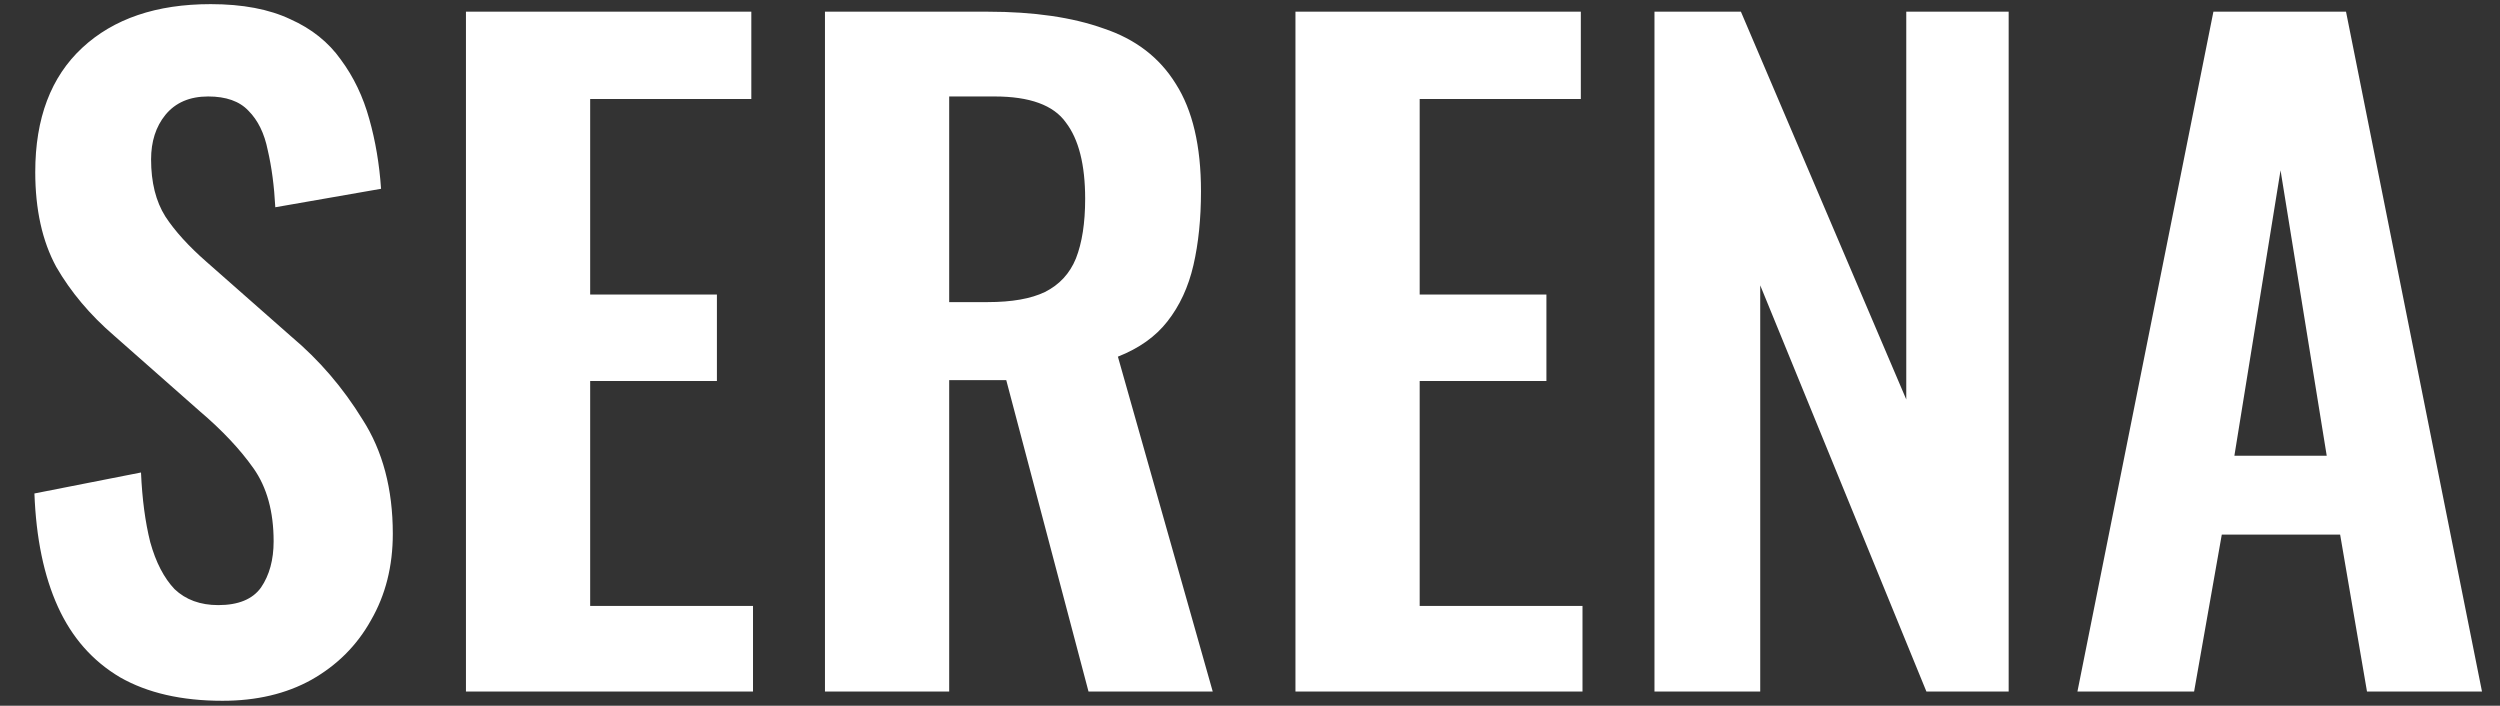 <svg xmlns="http://www.w3.org/2000/svg" width="1587" height="448" viewBox="0 0 1587 448" fill="none"><rect x="0" y="0" width="1587" height="448" fill="#333333" stroke="none"/><g clip-path="url(#clip0_1_412)"><path d="M141.195 444.861C115.265 444.861 93.597 439.888 76.192 429.942C58.787 419.641 45.644 404.722 36.764 385.186C27.884 365.65 22.911 341.673 21.845 313.256L89.512 299.936C90.223 316.631 92.176 331.372 95.373 344.16C98.925 356.947 104.076 366.893 110.825 373.997C117.929 380.746 127.164 384.12 138.531 384.12C151.319 384.12 160.376 380.391 165.704 372.931C171.033 365.117 173.697 355.349 173.697 343.627C173.697 324.801 169.434 309.349 160.909 297.272C152.384 285.195 141.018 273.118 126.809 261.041L72.462 213.088C57.188 199.945 44.934 185.382 35.698 169.397C26.818 153.058 22.378 132.988 22.378 109.19C22.378 75.09 32.324 48.804 52.216 30.333C72.107 11.863 99.281 2.627 133.736 2.627C153.983 2.627 170.855 5.824 184.353 12.218C197.851 18.256 208.507 26.781 216.322 37.793C224.491 48.804 230.53 61.414 234.437 75.622C238.344 89.475 240.831 104.217 241.897 119.846L174.762 131.568C174.052 118.07 172.453 105.993 169.967 95.336C167.836 84.68 163.751 76.333 157.712 70.294C152.029 64.256 143.504 61.236 132.137 61.236C120.415 61.236 111.358 65.144 104.964 72.958C98.925 80.418 95.906 89.831 95.906 101.197C95.906 115.761 98.925 127.838 104.964 137.429C111.002 146.664 119.705 156.255 131.072 166.2L184.886 213.621C202.646 228.539 217.742 246.122 230.175 266.369C242.962 286.261 249.356 310.415 249.356 338.831C249.356 359.433 244.738 377.727 235.503 393.711C226.623 409.695 214.013 422.305 197.673 431.541C181.689 440.421 162.863 444.861 141.195 444.861ZM295.785 439V7.422H476.941V62.835H374.642V186.98H455.096V241.86H374.642V384.653H478.007V439H295.785ZM523.687 439V7.422H627.053C656.18 7.422 680.689 10.975 700.581 18.079C720.828 24.828 736.102 36.55 746.403 53.244C757.059 69.939 762.387 92.672 762.387 121.444C762.387 138.849 760.789 154.478 757.592 168.332C754.395 182.185 748.889 194.084 741.075 204.03C733.615 213.621 723.137 221.08 709.639 226.408L769.846 439H690.99L638.775 241.327H602.544V439H523.687ZM602.544 191.775H627.053C642.327 191.775 654.404 189.644 663.284 185.382C672.519 180.764 679.091 173.66 682.998 164.069C686.905 154.123 688.859 141.513 688.859 126.239C688.859 104.572 684.774 88.41 676.604 77.754C668.79 66.742 653.693 61.236 631.315 61.236H602.544V191.775ZM822.353 439V7.422H1003.51V62.835H901.209V186.98H981.664V241.86H901.209V384.653H1004.57V439H822.353ZM1050.26 439V7.422H1105.13L1210.1 253.581V7.422H1275.1V439H1222.89L1117.39 181.119V439H1050.26ZM1318.75 439L1405.07 7.422H1489.25L1575.57 439H1502.57L1485.52 339.364H1410.39L1392.81 439H1318.75ZM1418.39 289.28H1477L1447.69 108.124L1418.39 289.28Z" fill="white"></path></g><defs><clipPath id="clip0_1_412"><rect width="1587" height="448" fill="white"></rect></clipPath></defs></svg>